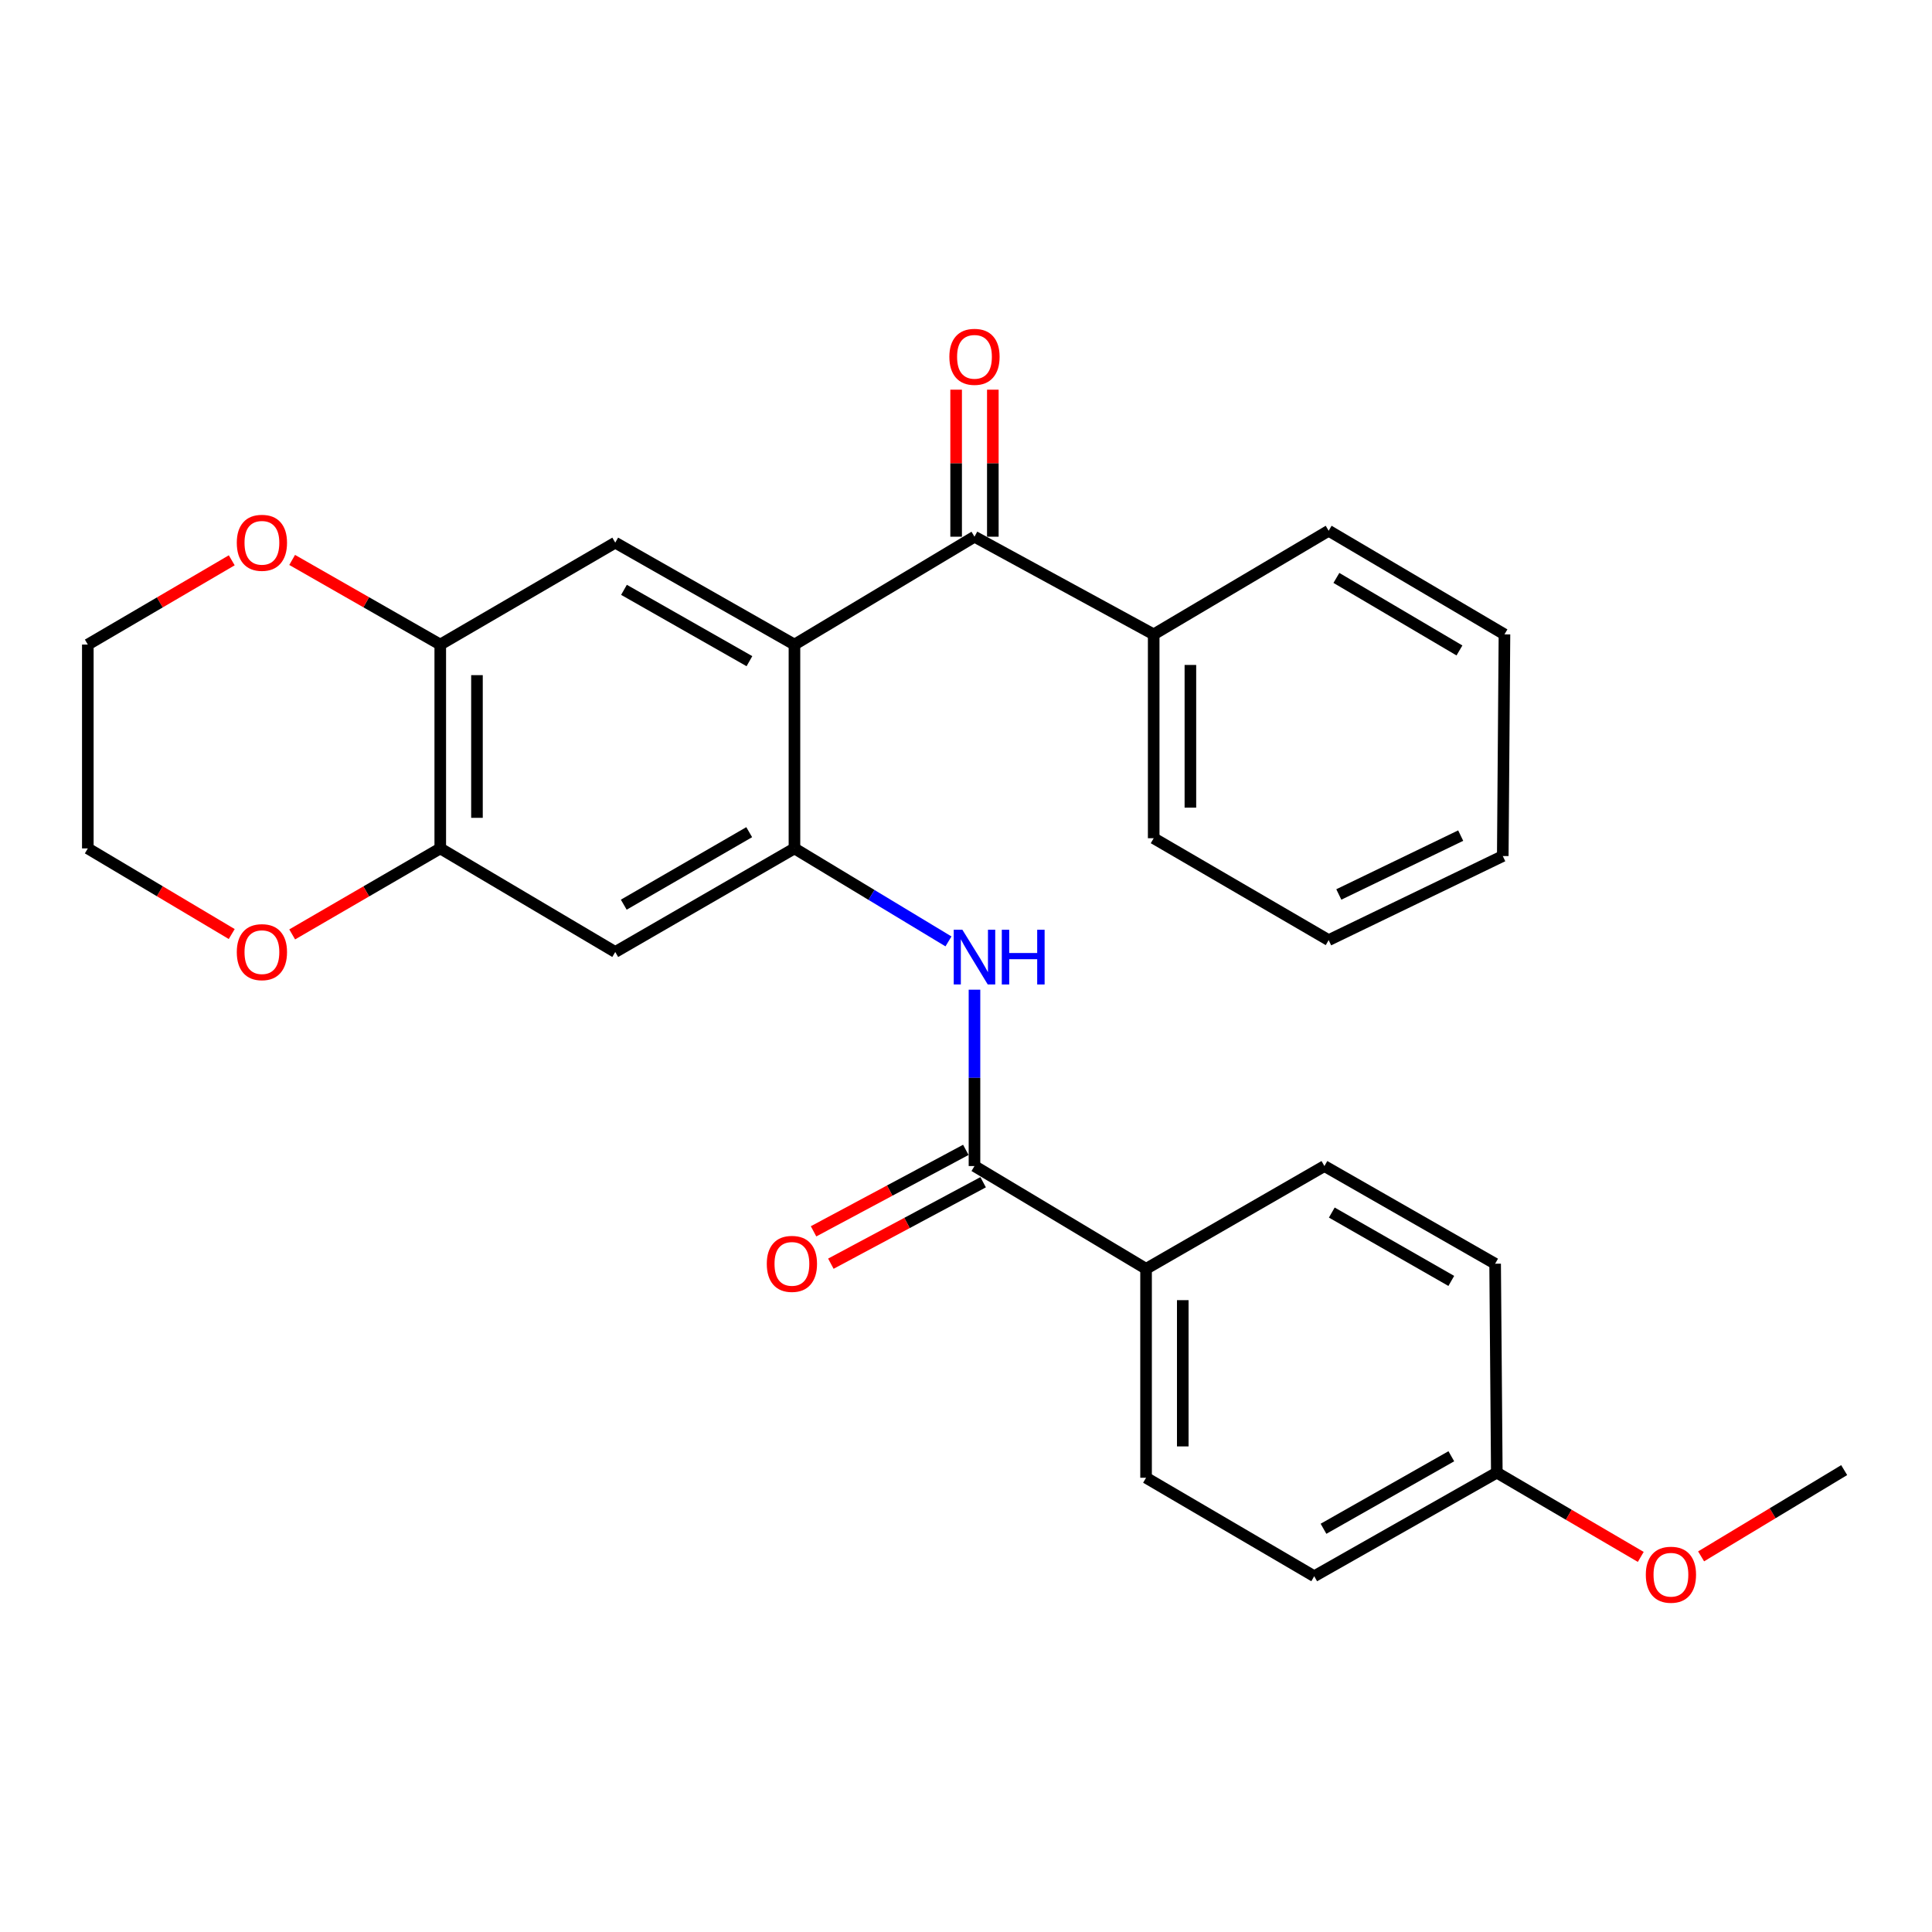 <?xml version='1.0' encoding='iso-8859-1'?>
<svg version='1.1' baseProfile='full'
              xmlns='http://www.w3.org/2000/svg'
                      xmlns:rdkit='http://www.rdkit.org/xml'
                      xmlns:xlink='http://www.w3.org/1999/xlink'
                  xml:space='preserve'
width='1000px' height='1000px' viewBox='0 0 1000 1000'>
<!-- END OF HEADER -->
<rect style='opacity:1.0;fill:#FFFFFF;stroke:none' width='1000' height='1000' x='0' y='0'> </rect>
<path class='bond-0' d='M 411.21,333.629 L 411.21,439.136' style='fill:none;fill-rule:evenodd;stroke:#000000;stroke-width:6px;stroke-linecap:butt;stroke-linejoin:miter;stroke-opacity:1' />
<path class='bond-1' d='M 411.21,333.629 L 504.39,277.799' style='fill:none;fill-rule:evenodd;stroke:#000000;stroke-width:6px;stroke-linecap:butt;stroke-linejoin:miter;stroke-opacity:1' />
<path class='bond-4' d='M 411.21,333.629 L 318.452,280.87' style='fill:none;fill-rule:evenodd;stroke:#000000;stroke-width:6px;stroke-linecap:butt;stroke-linejoin:miter;stroke-opacity:1' />
<path class='bond-4' d='M 387.904,342.228 L 322.974,305.297' style='fill:none;fill-rule:evenodd;stroke:#000000;stroke-width:6px;stroke-linecap:butt;stroke-linejoin:miter;stroke-opacity:1' />
<path class='bond-2' d='M 411.21,439.136 L 451.07,463.204' style='fill:none;fill-rule:evenodd;stroke:#000000;stroke-width:6px;stroke-linecap:butt;stroke-linejoin:miter;stroke-opacity:1' />
<path class='bond-2' d='M 451.07,463.204 L 490.929,487.271' style='fill:none;fill-rule:evenodd;stroke:#0000FF;stroke-width:6px;stroke-linecap:butt;stroke-linejoin:miter;stroke-opacity:1' />
<path class='bond-5' d='M 411.21,439.136 L 318.452,492.75' style='fill:none;fill-rule:evenodd;stroke:#000000;stroke-width:6px;stroke-linecap:butt;stroke-linejoin:miter;stroke-opacity:1' />
<path class='bond-5' d='M 387.79,430.731 L 322.859,468.261' style='fill:none;fill-rule:evenodd;stroke:#000000;stroke-width:6px;stroke-linecap:butt;stroke-linejoin:miter;stroke-opacity:1' />
<path class='bond-11' d='M 513.889,277.799 L 513.889,239.748' style='fill:none;fill-rule:evenodd;stroke:#000000;stroke-width:6px;stroke-linecap:butt;stroke-linejoin:miter;stroke-opacity:1' />
<path class='bond-11' d='M 513.889,239.748 L 513.889,201.698' style='fill:none;fill-rule:evenodd;stroke:#FF0000;stroke-width:6px;stroke-linecap:butt;stroke-linejoin:miter;stroke-opacity:1' />
<path class='bond-11' d='M 494.892,277.799 L 494.892,239.748' style='fill:none;fill-rule:evenodd;stroke:#000000;stroke-width:6px;stroke-linecap:butt;stroke-linejoin:miter;stroke-opacity:1' />
<path class='bond-11' d='M 494.892,239.748 L 494.892,201.698' style='fill:none;fill-rule:evenodd;stroke:#FF0000;stroke-width:6px;stroke-linecap:butt;stroke-linejoin:miter;stroke-opacity:1' />
<path class='bond-13' d='M 504.39,277.799 L 597.149,328.352' style='fill:none;fill-rule:evenodd;stroke:#000000;stroke-width:6px;stroke-linecap:butt;stroke-linejoin:miter;stroke-opacity:1' />
<path class='bond-3' d='M 504.39,512.263 L 504.39,557.904' style='fill:none;fill-rule:evenodd;stroke:#0000FF;stroke-width:6px;stroke-linecap:butt;stroke-linejoin:miter;stroke-opacity:1' />
<path class='bond-3' d='M 504.39,557.904 L 504.39,603.545' style='fill:none;fill-rule:evenodd;stroke:#000000;stroke-width:6px;stroke-linecap:butt;stroke-linejoin:miter;stroke-opacity:1' />
<path class='bond-8' d='M 504.39,603.545 L 593.201,656.736' style='fill:none;fill-rule:evenodd;stroke:#000000;stroke-width:6px;stroke-linecap:butt;stroke-linejoin:miter;stroke-opacity:1' />
<path class='bond-12' d='M 499.91,595.169 L 460.5,616.252' style='fill:none;fill-rule:evenodd;stroke:#000000;stroke-width:6px;stroke-linecap:butt;stroke-linejoin:miter;stroke-opacity:1' />
<path class='bond-12' d='M 460.5,616.252 L 421.09,637.335' style='fill:none;fill-rule:evenodd;stroke:#FF0000;stroke-width:6px;stroke-linecap:butt;stroke-linejoin:miter;stroke-opacity:1' />
<path class='bond-12' d='M 508.871,611.92 L 469.461,633.003' style='fill:none;fill-rule:evenodd;stroke:#000000;stroke-width:6px;stroke-linecap:butt;stroke-linejoin:miter;stroke-opacity:1' />
<path class='bond-12' d='M 469.461,633.003 L 430.051,654.085' style='fill:none;fill-rule:evenodd;stroke:#FF0000;stroke-width:6px;stroke-linecap:butt;stroke-linejoin:miter;stroke-opacity:1' />
<path class='bond-6' d='M 318.452,280.87 L 227.879,333.629' style='fill:none;fill-rule:evenodd;stroke:#000000;stroke-width:6px;stroke-linecap:butt;stroke-linejoin:miter;stroke-opacity:1' />
<path class='bond-28' d='M 318.452,492.75 L 227.879,439.136' style='fill:none;fill-rule:evenodd;stroke:#000000;stroke-width:6px;stroke-linecap:butt;stroke-linejoin:miter;stroke-opacity:1' />
<path class='bond-7' d='M 227.879,333.629 L 227.879,439.136' style='fill:none;fill-rule:evenodd;stroke:#000000;stroke-width:6px;stroke-linecap:butt;stroke-linejoin:miter;stroke-opacity:1' />
<path class='bond-7' d='M 246.876,349.455 L 246.876,423.31' style='fill:none;fill-rule:evenodd;stroke:#000000;stroke-width:6px;stroke-linecap:butt;stroke-linejoin:miter;stroke-opacity:1' />
<path class='bond-9' d='M 227.879,333.629 L 189.55,311.724' style='fill:none;fill-rule:evenodd;stroke:#000000;stroke-width:6px;stroke-linecap:butt;stroke-linejoin:miter;stroke-opacity:1' />
<path class='bond-9' d='M 189.55,311.724 L 151.222,289.819' style='fill:none;fill-rule:evenodd;stroke:#FF0000;stroke-width:6px;stroke-linecap:butt;stroke-linejoin:miter;stroke-opacity:1' />
<path class='bond-10' d='M 227.879,439.136 L 189.556,461.393' style='fill:none;fill-rule:evenodd;stroke:#000000;stroke-width:6px;stroke-linecap:butt;stroke-linejoin:miter;stroke-opacity:1' />
<path class='bond-10' d='M 189.556,461.393 L 151.233,483.65' style='fill:none;fill-rule:evenodd;stroke:#FF0000;stroke-width:6px;stroke-linecap:butt;stroke-linejoin:miter;stroke-opacity:1' />
<path class='bond-14' d='M 593.201,656.736 L 593.201,764.882' style='fill:none;fill-rule:evenodd;stroke:#000000;stroke-width:6px;stroke-linecap:butt;stroke-linejoin:miter;stroke-opacity:1' />
<path class='bond-14' d='M 612.198,672.958 L 612.198,748.66' style='fill:none;fill-rule:evenodd;stroke:#000000;stroke-width:6px;stroke-linecap:butt;stroke-linejoin:miter;stroke-opacity:1' />
<path class='bond-15' d='M 593.201,656.736 L 685.516,603.545' style='fill:none;fill-rule:evenodd;stroke:#000000;stroke-width:6px;stroke-linecap:butt;stroke-linejoin:miter;stroke-opacity:1' />
<path class='bond-21' d='M 119.953,290.01 L 82.704,311.82' style='fill:none;fill-rule:evenodd;stroke:#FF0000;stroke-width:6px;stroke-linecap:butt;stroke-linejoin:miter;stroke-opacity:1' />
<path class='bond-21' d='M 82.704,311.82 L 45.455,333.629' style='fill:none;fill-rule:evenodd;stroke:#000000;stroke-width:6px;stroke-linecap:butt;stroke-linejoin:miter;stroke-opacity:1' />
<path class='bond-29' d='M 119.942,483.456 L 82.698,461.296' style='fill:none;fill-rule:evenodd;stroke:#FF0000;stroke-width:6px;stroke-linecap:butt;stroke-linejoin:miter;stroke-opacity:1' />
<path class='bond-29' d='M 82.698,461.296 L 45.455,439.136' style='fill:none;fill-rule:evenodd;stroke:#000000;stroke-width:6px;stroke-linecap:butt;stroke-linejoin:miter;stroke-opacity:1' />
<path class='bond-22' d='M 597.149,328.352 L 597.149,433.859' style='fill:none;fill-rule:evenodd;stroke:#000000;stroke-width:6px;stroke-linecap:butt;stroke-linejoin:miter;stroke-opacity:1' />
<path class='bond-22' d='M 616.146,344.178 L 616.146,418.033' style='fill:none;fill-rule:evenodd;stroke:#000000;stroke-width:6px;stroke-linecap:butt;stroke-linejoin:miter;stroke-opacity:1' />
<path class='bond-23' d='M 597.149,328.352 L 687.711,274.717' style='fill:none;fill-rule:evenodd;stroke:#000000;stroke-width:6px;stroke-linecap:butt;stroke-linejoin:miter;stroke-opacity:1' />
<path class='bond-18' d='M 593.201,764.882 L 680.239,815.857' style='fill:none;fill-rule:evenodd;stroke:#000000;stroke-width:6px;stroke-linecap:butt;stroke-linejoin:miter;stroke-opacity:1' />
<path class='bond-17' d='M 685.516,603.545 L 773.873,654.098' style='fill:none;fill-rule:evenodd;stroke:#000000;stroke-width:6px;stroke-linecap:butt;stroke-linejoin:miter;stroke-opacity:1' />
<path class='bond-17' d='M 689.336,627.617 L 751.186,663.004' style='fill:none;fill-rule:evenodd;stroke:#000000;stroke-width:6px;stroke-linecap:butt;stroke-linejoin:miter;stroke-opacity:1' />
<path class='bond-16' d='M 774.749,762.233 L 773.873,654.098' style='fill:none;fill-rule:evenodd;stroke:#000000;stroke-width:6px;stroke-linecap:butt;stroke-linejoin:miter;stroke-opacity:1' />
<path class='bond-19' d='M 774.749,762.233 L 812.004,784.043' style='fill:none;fill-rule:evenodd;stroke:#000000;stroke-width:6px;stroke-linecap:butt;stroke-linejoin:miter;stroke-opacity:1' />
<path class='bond-19' d='M 812.004,784.043 L 849.258,805.853' style='fill:none;fill-rule:evenodd;stroke:#FF0000;stroke-width:6px;stroke-linecap:butt;stroke-linejoin:miter;stroke-opacity:1' />
<path class='bond-31' d='M 774.749,762.233 L 680.239,815.857' style='fill:none;fill-rule:evenodd;stroke:#000000;stroke-width:6px;stroke-linecap:butt;stroke-linejoin:miter;stroke-opacity:1' />
<path class='bond-31' d='M 751.198,753.754 L 685.041,791.291' style='fill:none;fill-rule:evenodd;stroke:#000000;stroke-width:6px;stroke-linecap:butt;stroke-linejoin:miter;stroke-opacity:1' />
<path class='bond-24' d='M 880.487,805.576 L 917.516,783.25' style='fill:none;fill-rule:evenodd;stroke:#FF0000;stroke-width:6px;stroke-linecap:butt;stroke-linejoin:miter;stroke-opacity:1' />
<path class='bond-24' d='M 917.516,783.25 L 954.545,760.924' style='fill:none;fill-rule:evenodd;stroke:#000000;stroke-width:6px;stroke-linecap:butt;stroke-linejoin:miter;stroke-opacity:1' />
<path class='bond-20' d='M 45.455,439.136 L 45.455,333.629' style='fill:none;fill-rule:evenodd;stroke:#000000;stroke-width:6px;stroke-linecap:butt;stroke-linejoin:miter;stroke-opacity:1' />
<path class='bond-25' d='M 597.149,433.859 L 687.711,486.608' style='fill:none;fill-rule:evenodd;stroke:#000000;stroke-width:6px;stroke-linecap:butt;stroke-linejoin:miter;stroke-opacity:1' />
<path class='bond-26' d='M 687.711,274.717 L 778.707,328.352' style='fill:none;fill-rule:evenodd;stroke:#000000;stroke-width:6px;stroke-linecap:butt;stroke-linejoin:miter;stroke-opacity:1' />
<path class='bond-26' d='M 691.715,299.128 L 755.411,336.673' style='fill:none;fill-rule:evenodd;stroke:#000000;stroke-width:6px;stroke-linecap:butt;stroke-linejoin:miter;stroke-opacity:1' />
<path class='bond-30' d='M 687.711,486.608 L 777.831,443.083' style='fill:none;fill-rule:evenodd;stroke:#000000;stroke-width:6px;stroke-linecap:butt;stroke-linejoin:miter;stroke-opacity:1' />
<path class='bond-30' d='M 692.968,462.973 L 756.051,432.506' style='fill:none;fill-rule:evenodd;stroke:#000000;stroke-width:6px;stroke-linecap:butt;stroke-linejoin:miter;stroke-opacity:1' />
<path class='bond-27' d='M 778.707,328.352 L 777.831,443.083' style='fill:none;fill-rule:evenodd;stroke:#000000;stroke-width:6px;stroke-linecap:butt;stroke-linejoin:miter;stroke-opacity:1' />
<path  class='atom-3' d='M 498.13 481.239
L 507.41 496.239
Q 508.33 497.719, 509.81 500.399
Q 511.29 503.079, 511.37 503.239
L 511.37 481.239
L 515.13 481.239
L 515.13 509.559
L 511.25 509.559
L 501.29 493.159
Q 500.13 491.239, 498.89 489.039
Q 497.69 486.839, 497.33 486.159
L 497.33 509.559
L 493.65 509.559
L 493.65 481.239
L 498.13 481.239
' fill='#0000FF'/>
<path  class='atom-3' d='M 518.53 481.239
L 522.37 481.239
L 522.37 493.279
L 536.85 493.279
L 536.85 481.239
L 540.69 481.239
L 540.69 509.559
L 536.85 509.559
L 536.85 496.479
L 522.37 496.479
L 522.37 509.559
L 518.53 509.559
L 518.53 481.239
' fill='#0000FF'/>
<path  class='atom-10' d='M 122.564 280.95
Q 122.564 274.15, 125.924 270.35
Q 129.284 266.55, 135.564 266.55
Q 141.844 266.55, 145.204 270.35
Q 148.564 274.15, 148.564 280.95
Q 148.564 287.83, 145.164 291.75
Q 141.764 295.63, 135.564 295.63
Q 129.324 295.63, 125.924 291.75
Q 122.564 287.87, 122.564 280.95
M 135.564 292.43
Q 139.884 292.43, 142.204 289.55
Q 144.564 286.63, 144.564 280.95
Q 144.564 275.39, 142.204 272.59
Q 139.884 269.75, 135.564 269.75
Q 131.244 269.75, 128.884 272.55
Q 126.564 275.35, 126.564 280.95
Q 126.564 286.67, 128.884 289.55
Q 131.244 292.43, 135.564 292.43
' fill='#FF0000'/>
<path  class='atom-11' d='M 122.564 492.83
Q 122.564 486.03, 125.924 482.23
Q 129.284 478.43, 135.564 478.43
Q 141.844 478.43, 145.204 482.23
Q 148.564 486.03, 148.564 492.83
Q 148.564 499.71, 145.164 503.63
Q 141.764 507.51, 135.564 507.51
Q 129.324 507.51, 125.924 503.63
Q 122.564 499.75, 122.564 492.83
M 135.564 504.31
Q 139.884 504.31, 142.204 501.43
Q 144.564 498.51, 144.564 492.83
Q 144.564 487.27, 142.204 484.47
Q 139.884 481.63, 135.564 481.63
Q 131.244 481.63, 128.884 484.43
Q 126.564 487.23, 126.564 492.83
Q 126.564 498.55, 128.884 501.43
Q 131.244 504.31, 135.564 504.31
' fill='#FF0000'/>
<path  class='atom-12' d='M 491.39 184.688
Q 491.39 177.888, 494.75 174.088
Q 498.11 170.288, 504.39 170.288
Q 510.67 170.288, 514.03 174.088
Q 517.39 177.888, 517.39 184.688
Q 517.39 191.568, 513.99 195.488
Q 510.59 199.368, 504.39 199.368
Q 498.15 199.368, 494.75 195.488
Q 491.39 191.608, 491.39 184.688
M 504.39 196.168
Q 508.71 196.168, 511.03 193.288
Q 513.39 190.368, 513.39 184.688
Q 513.39 179.128, 511.03 176.328
Q 508.71 173.488, 504.39 173.488
Q 500.07 173.488, 497.71 176.288
Q 495.39 179.088, 495.39 184.688
Q 495.39 190.408, 497.71 193.288
Q 500.07 196.168, 504.39 196.168
' fill='#FF0000'/>
<path  class='atom-13' d='M 396.891 654.178
Q 396.891 647.378, 400.251 643.578
Q 403.611 639.778, 409.891 639.778
Q 416.171 639.778, 419.531 643.578
Q 422.891 647.378, 422.891 654.178
Q 422.891 661.058, 419.491 664.978
Q 416.091 668.858, 409.891 668.858
Q 403.651 668.858, 400.251 664.978
Q 396.891 661.098, 396.891 654.178
M 409.891 665.658
Q 414.211 665.658, 416.531 662.778
Q 418.891 659.858, 418.891 654.178
Q 418.891 648.618, 416.531 645.818
Q 414.211 642.978, 409.891 642.978
Q 405.571 642.978, 403.211 645.778
Q 400.891 648.578, 400.891 654.178
Q 400.891 659.898, 403.211 662.778
Q 405.571 665.658, 409.891 665.658
' fill='#FF0000'/>
<path  class='atom-20' d='M 851.869 815.072
Q 851.869 808.272, 855.229 804.472
Q 858.589 800.672, 864.869 800.672
Q 871.149 800.672, 874.509 804.472
Q 877.869 808.272, 877.869 815.072
Q 877.869 821.952, 874.469 825.872
Q 871.069 829.752, 864.869 829.752
Q 858.629 829.752, 855.229 825.872
Q 851.869 821.992, 851.869 815.072
M 864.869 826.552
Q 869.189 826.552, 871.509 823.672
Q 873.869 820.752, 873.869 815.072
Q 873.869 809.512, 871.509 806.712
Q 869.189 803.872, 864.869 803.872
Q 860.549 803.872, 858.189 806.672
Q 855.869 809.472, 855.869 815.072
Q 855.869 820.792, 858.189 823.672
Q 860.549 826.552, 864.869 826.552
' fill='#FF0000'/>
</svg>
